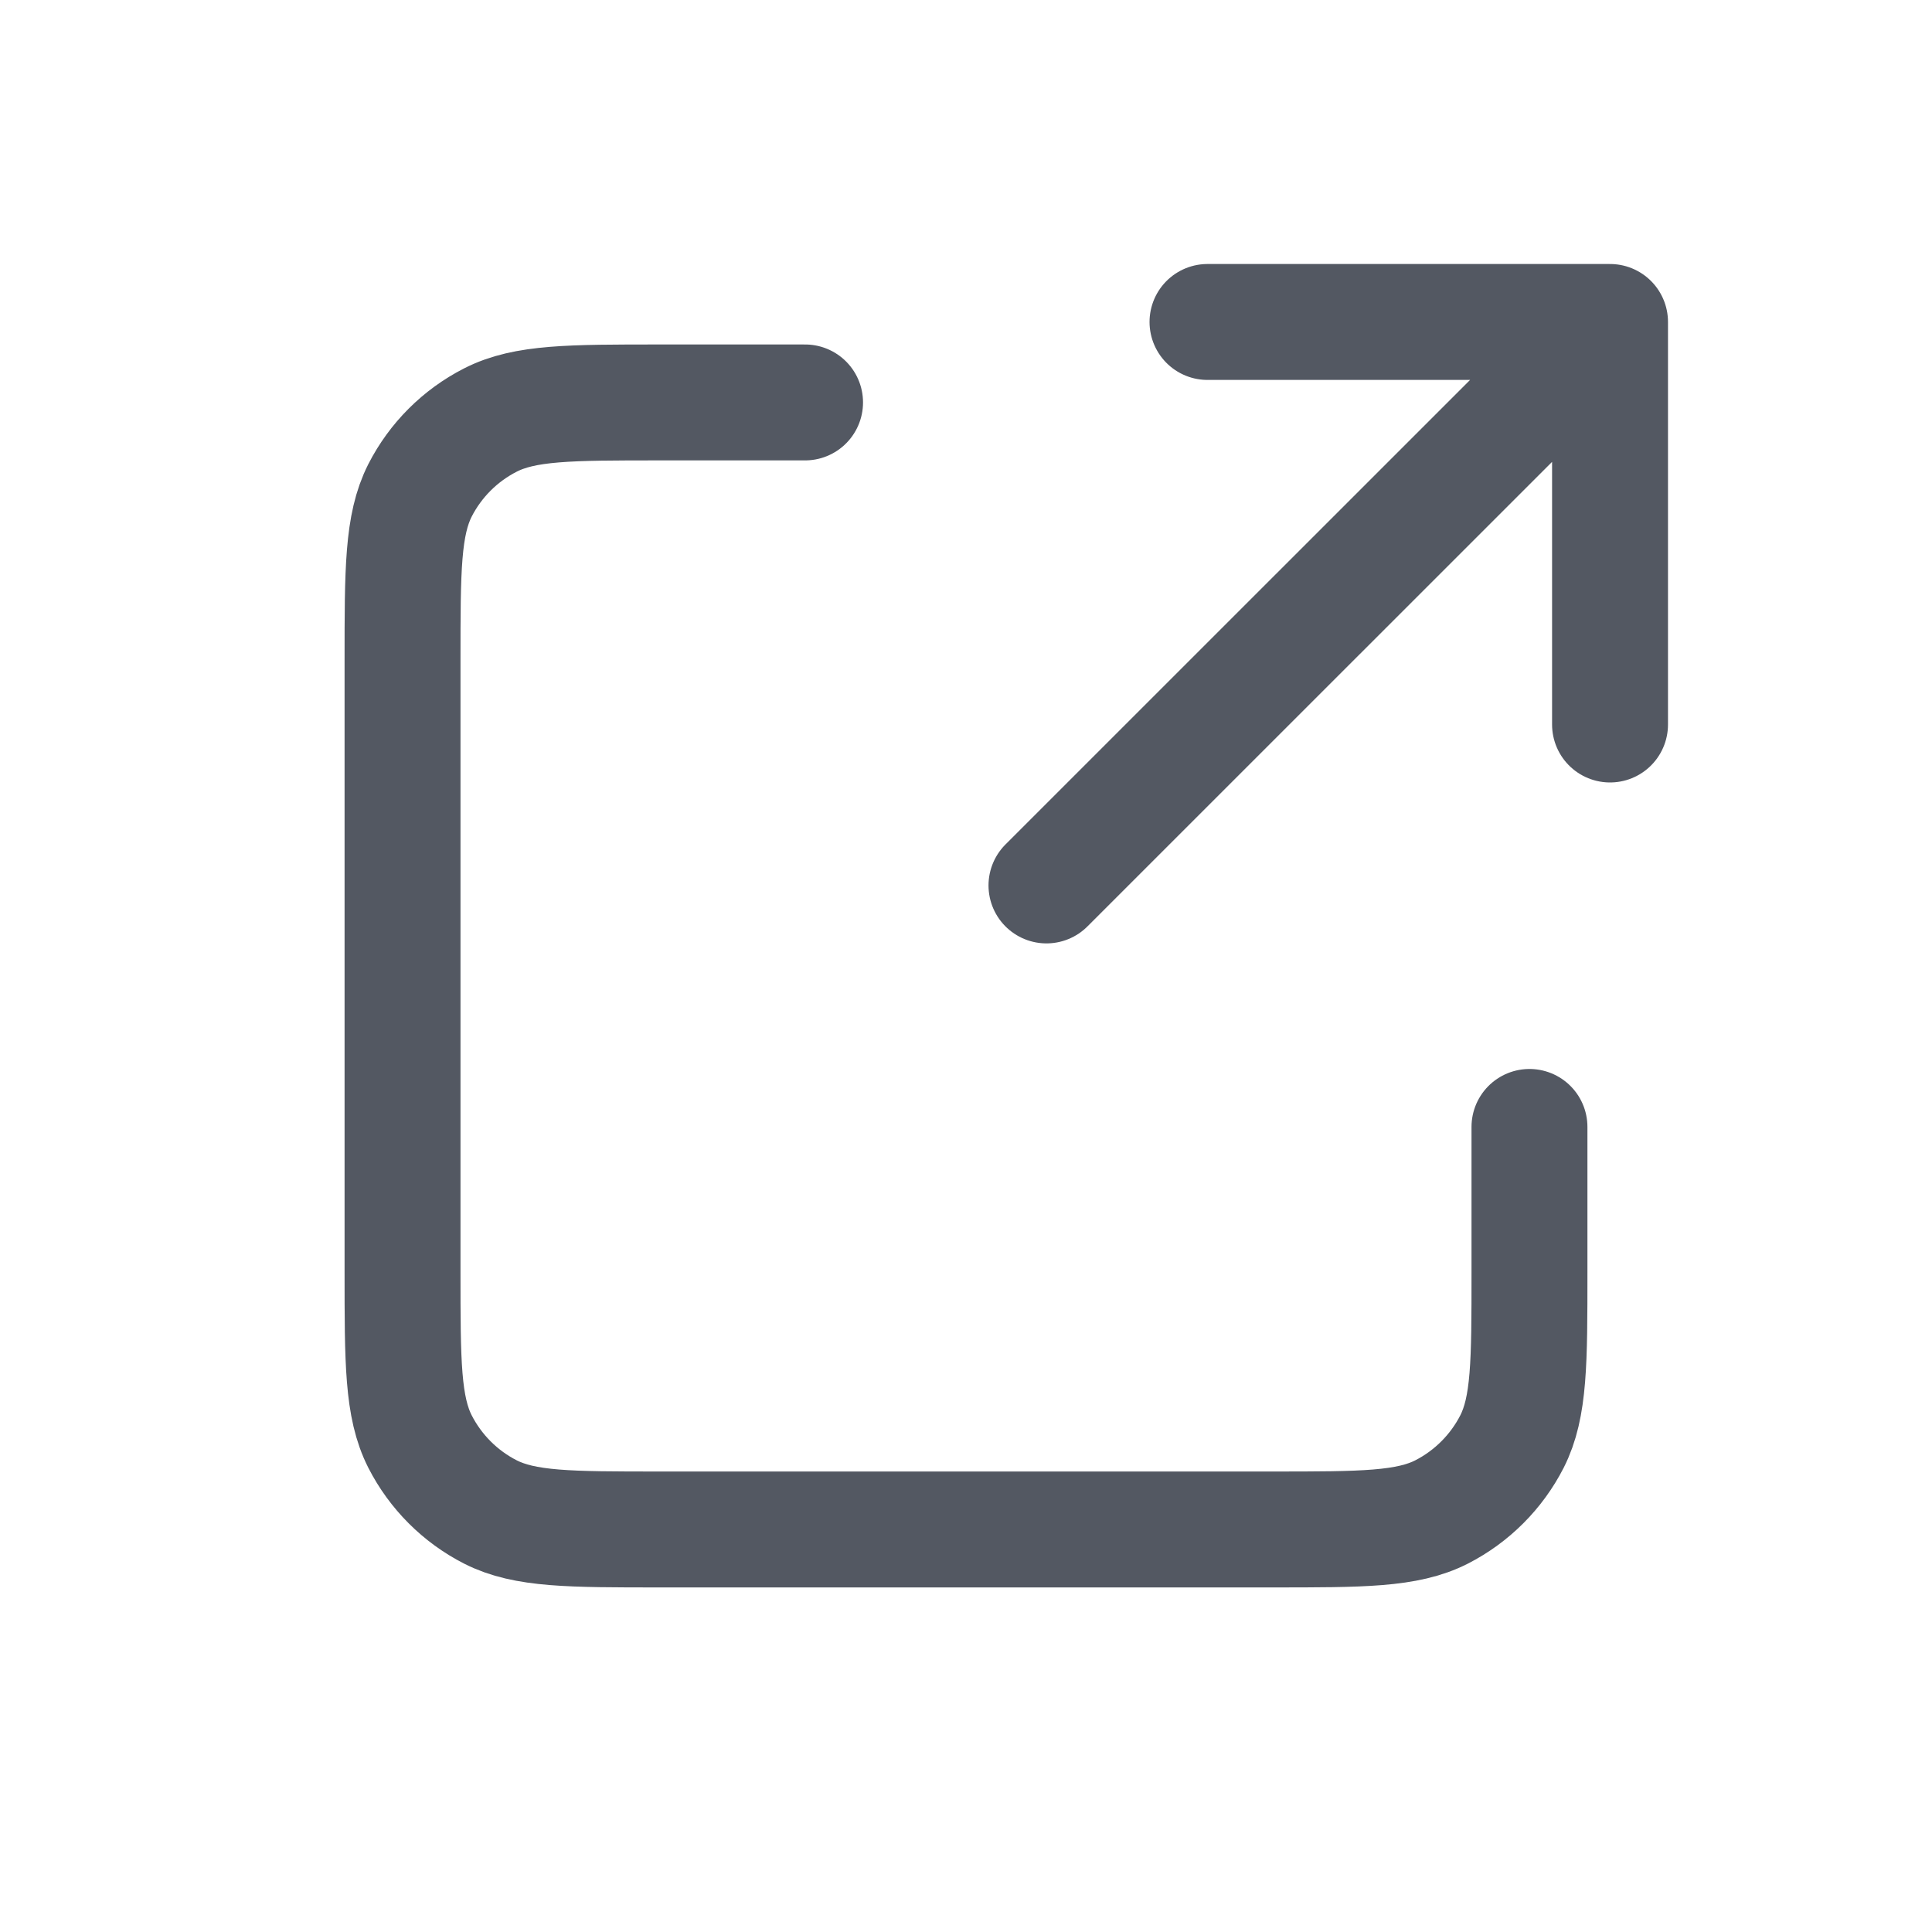 <svg width="20" height="20" viewBox="0 0 20 20" fill="none" xmlns="http://www.w3.org/2000/svg">
<path d="M8.334 4.166H6.834C5.9 4.166 5.433 4.166 5.077 4.348C4.763 4.508 4.508 4.763 4.348 5.076C4.167 5.433 4.167 5.9 4.167 6.833V13.166C4.167 14.1 4.167 14.566 4.348 14.923C4.508 15.236 4.763 15.492 5.077 15.652C5.433 15.833 5.899 15.833 6.831 15.833H13.169C14.101 15.833 14.567 15.833 14.923 15.652C15.236 15.492 15.492 15.236 15.652 14.923C15.833 14.566 15.833 14.101 15.833 13.169V11.666M16.667 7.5V3.333M16.667 3.333H12.5M16.667 3.333L10.833 9.166" stroke="#535862" stroke-width="1.2" stroke-linecap="round" stroke-linejoin="round"/>
</svg>
